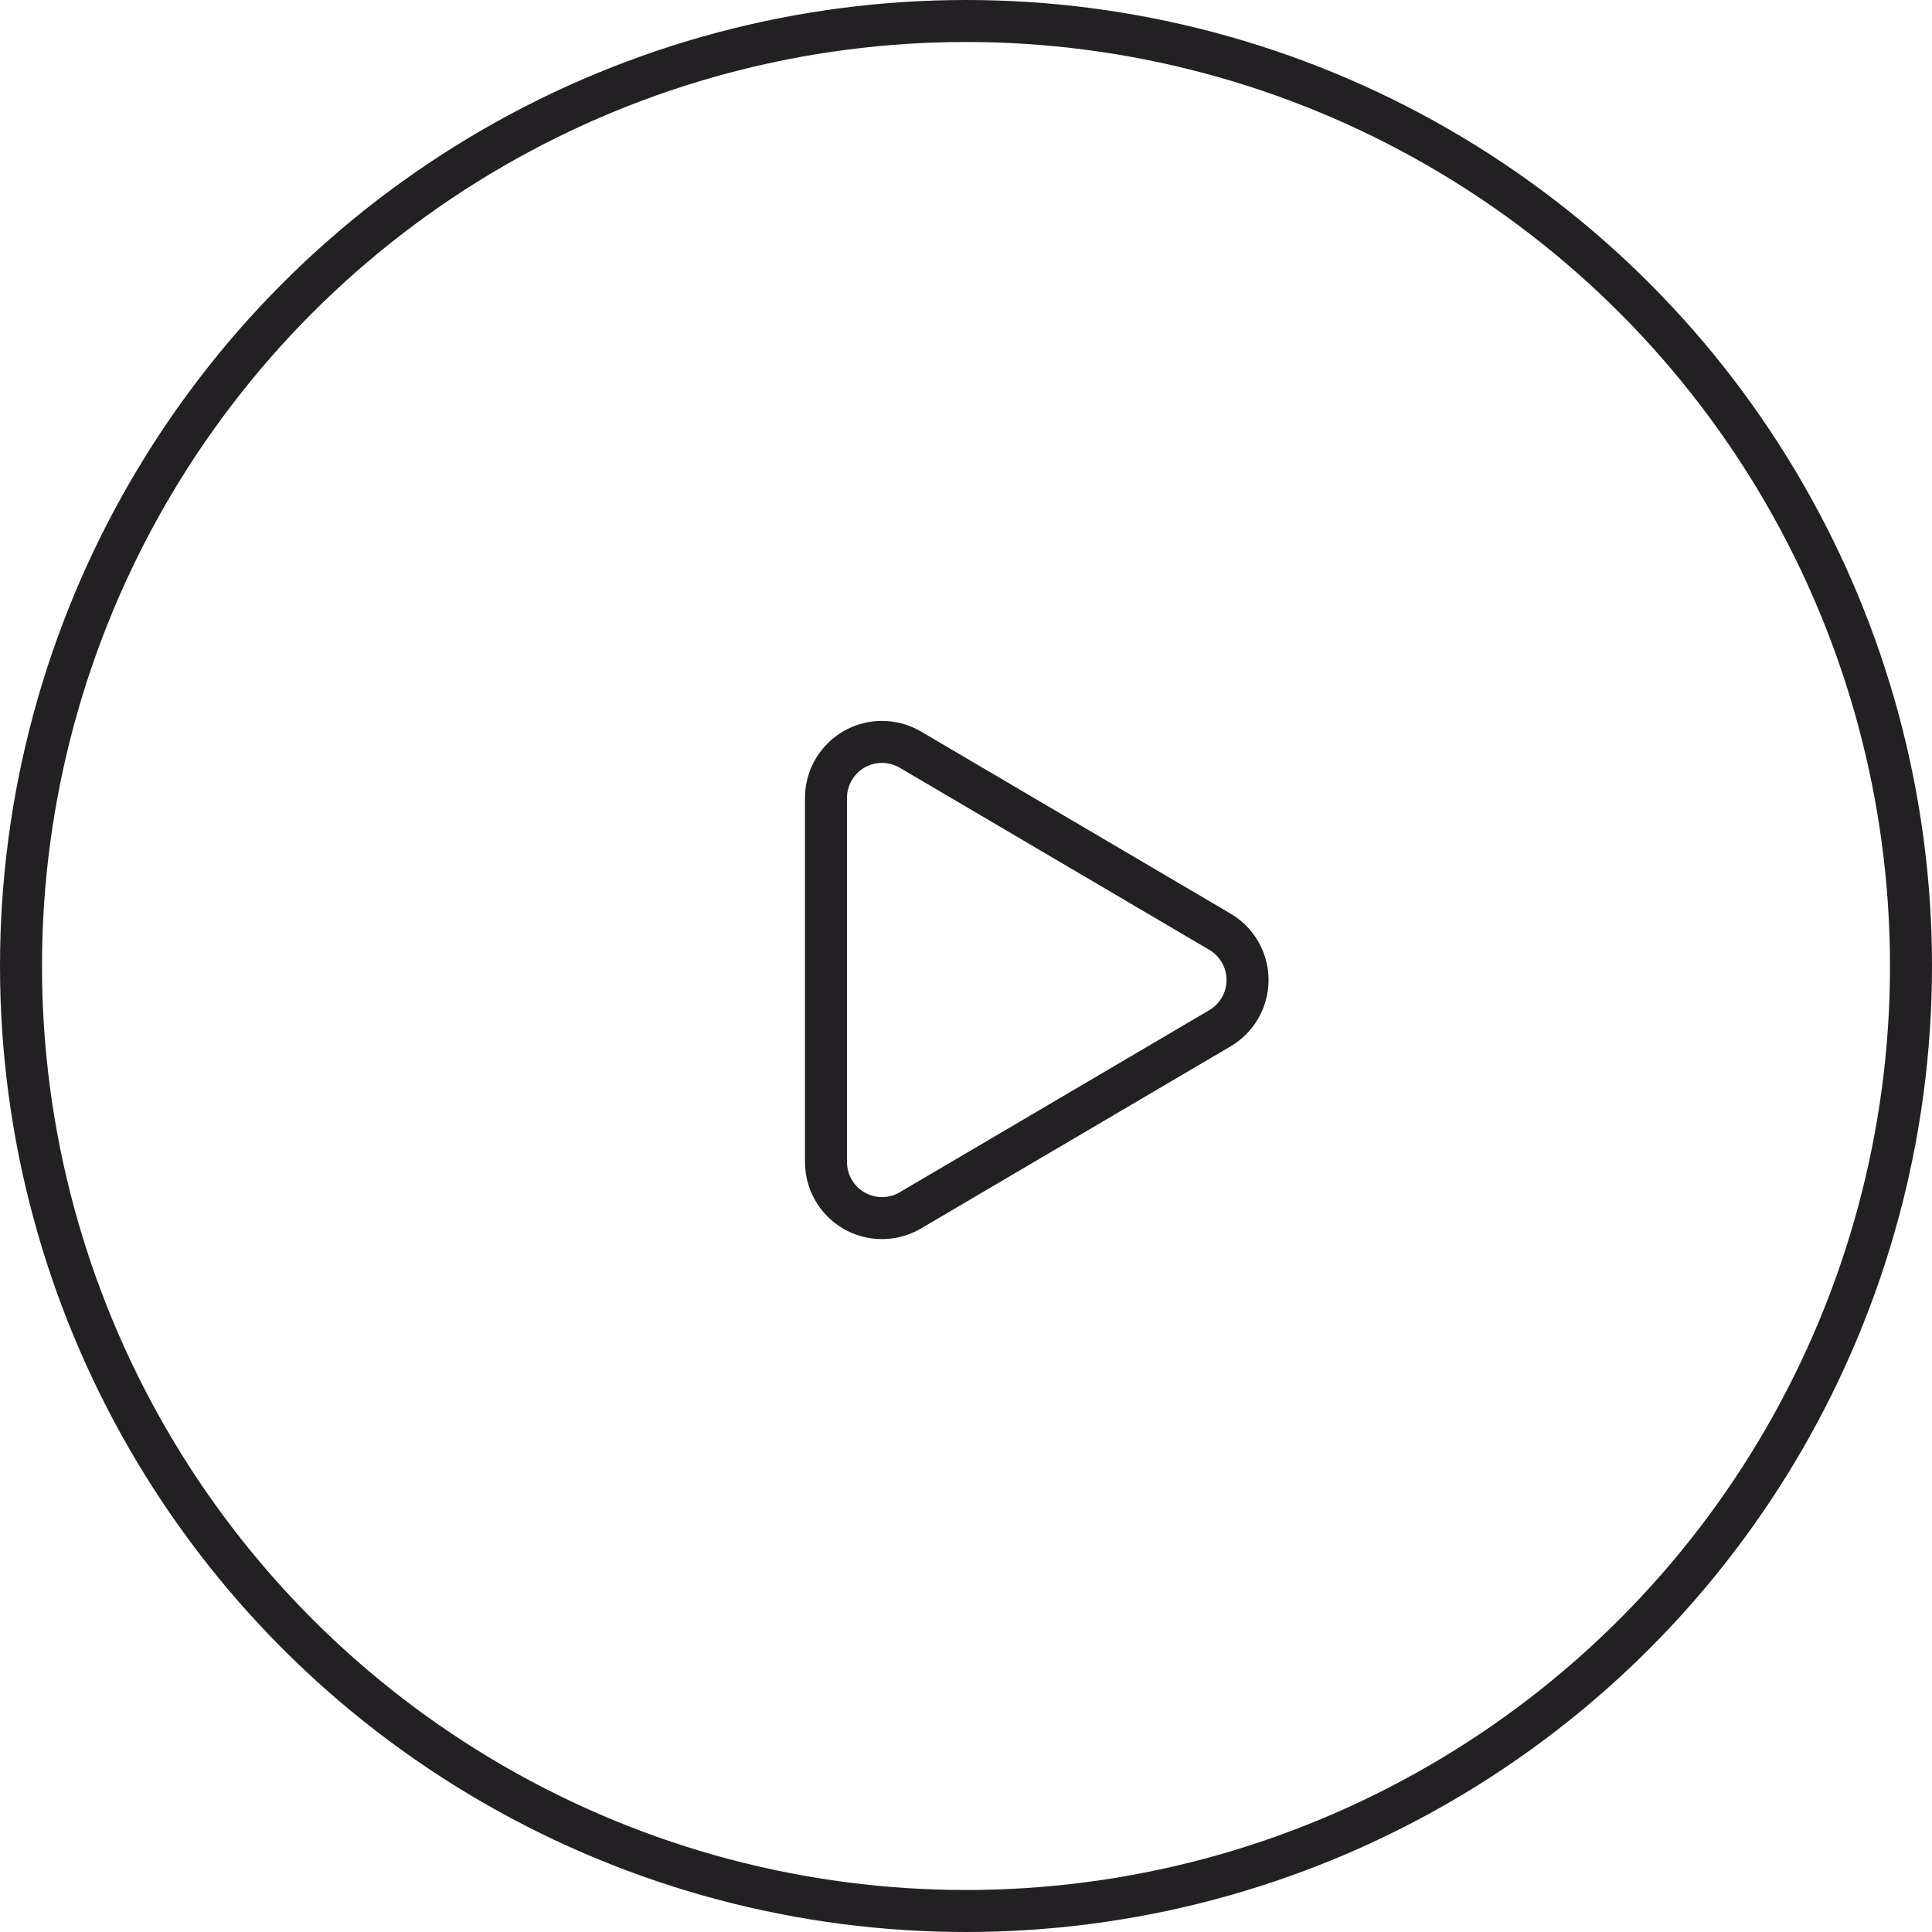 <svg xmlns="http://www.w3.org/2000/svg" xmlns:xlink="http://www.w3.org/1999/xlink" width="69px" height="69px" viewBox="0 0 69 69"><title>4D5B819F-5948-424D-9366-42563CB2B9F0</title><desc>Created with sketchtool.</desc><g id="Asset-Artboard-Page" stroke="none" stroke-width="1" fill="none" fill-rule="evenodd"><g id="Icon-/-Play-/-Black" stroke="#232023" stroke-width="1.5"><g><circle id="Oval" cx="34.5" cy="34.5" r="33.75"></circle><path d="M39.724,29.431 L46.227,40.486 C46.787,41.438 46.469,42.664 45.517,43.224 C45.21,43.405 44.86,43.5 44.503,43.5 L31.497,43.5 C30.392,43.5 29.497,42.605 29.497,41.5 C29.497,41.143 29.592,40.793 29.773,40.486 L36.276,29.431 C36.836,28.479 38.062,28.161 39.014,28.721 C39.307,28.893 39.551,29.137 39.724,29.431 Z" id="Triangle" stroke-linejoin="round" transform="translate(38, 35) rotate(90) translate(-38, -35) "></path></g></g></g></svg>